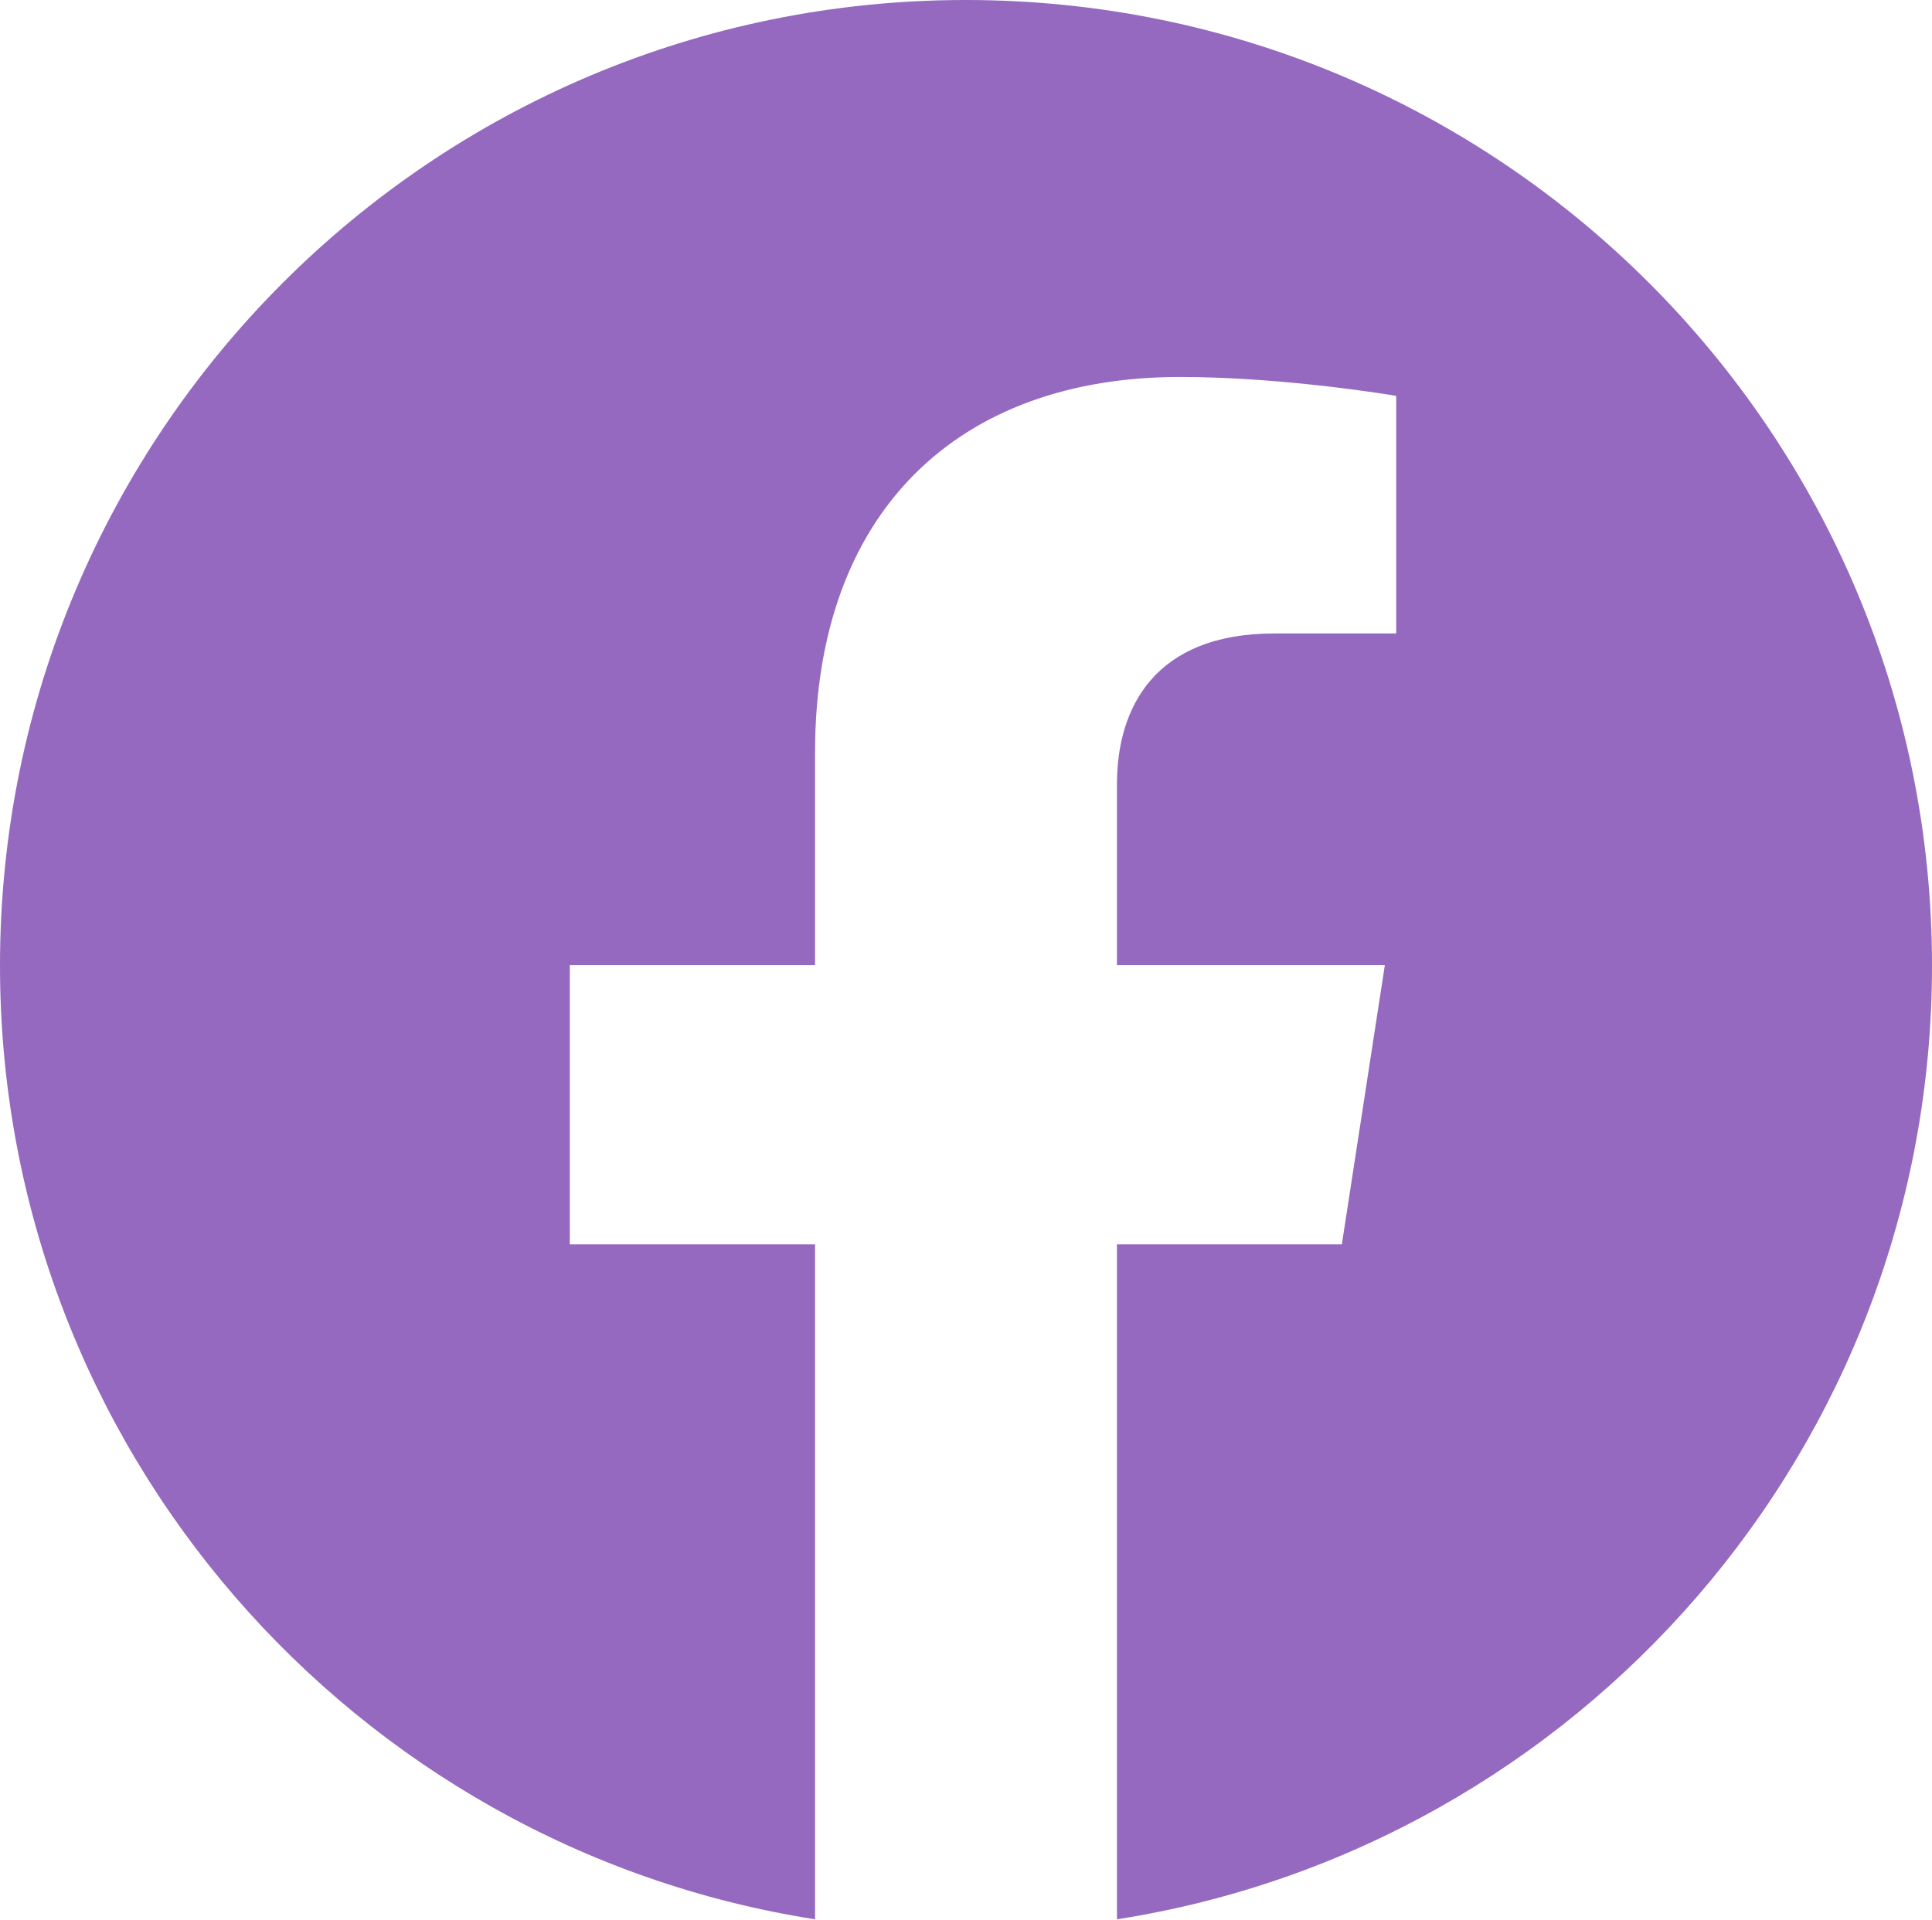 <?xml version="1.0" encoding="UTF-8"?><svg id="Content" xmlns="http://www.w3.org/2000/svg" viewBox="0 0 40.89 40.64"><path d="m20.44,0C9.15,0,0,9.15,0,20.44c0,10.2,7.48,18.66,17.25,20.19v-14.29h-5.19v-5.91h5.19v-4.5c0-5.12,3.05-7.95,7.72-7.95,2.24,0,4.58.4,4.58.4v5.03h-2.58c-2.54,0-3.33,1.58-3.33,3.19v3.83h5.67l-.91,5.91h-4.76v14.29c9.77-1.53,17.25-9.99,17.25-20.19C40.89,9.15,31.73,0,20.44,0Z" style="fill:#9469bf; stroke-width:0px;"/></svg>